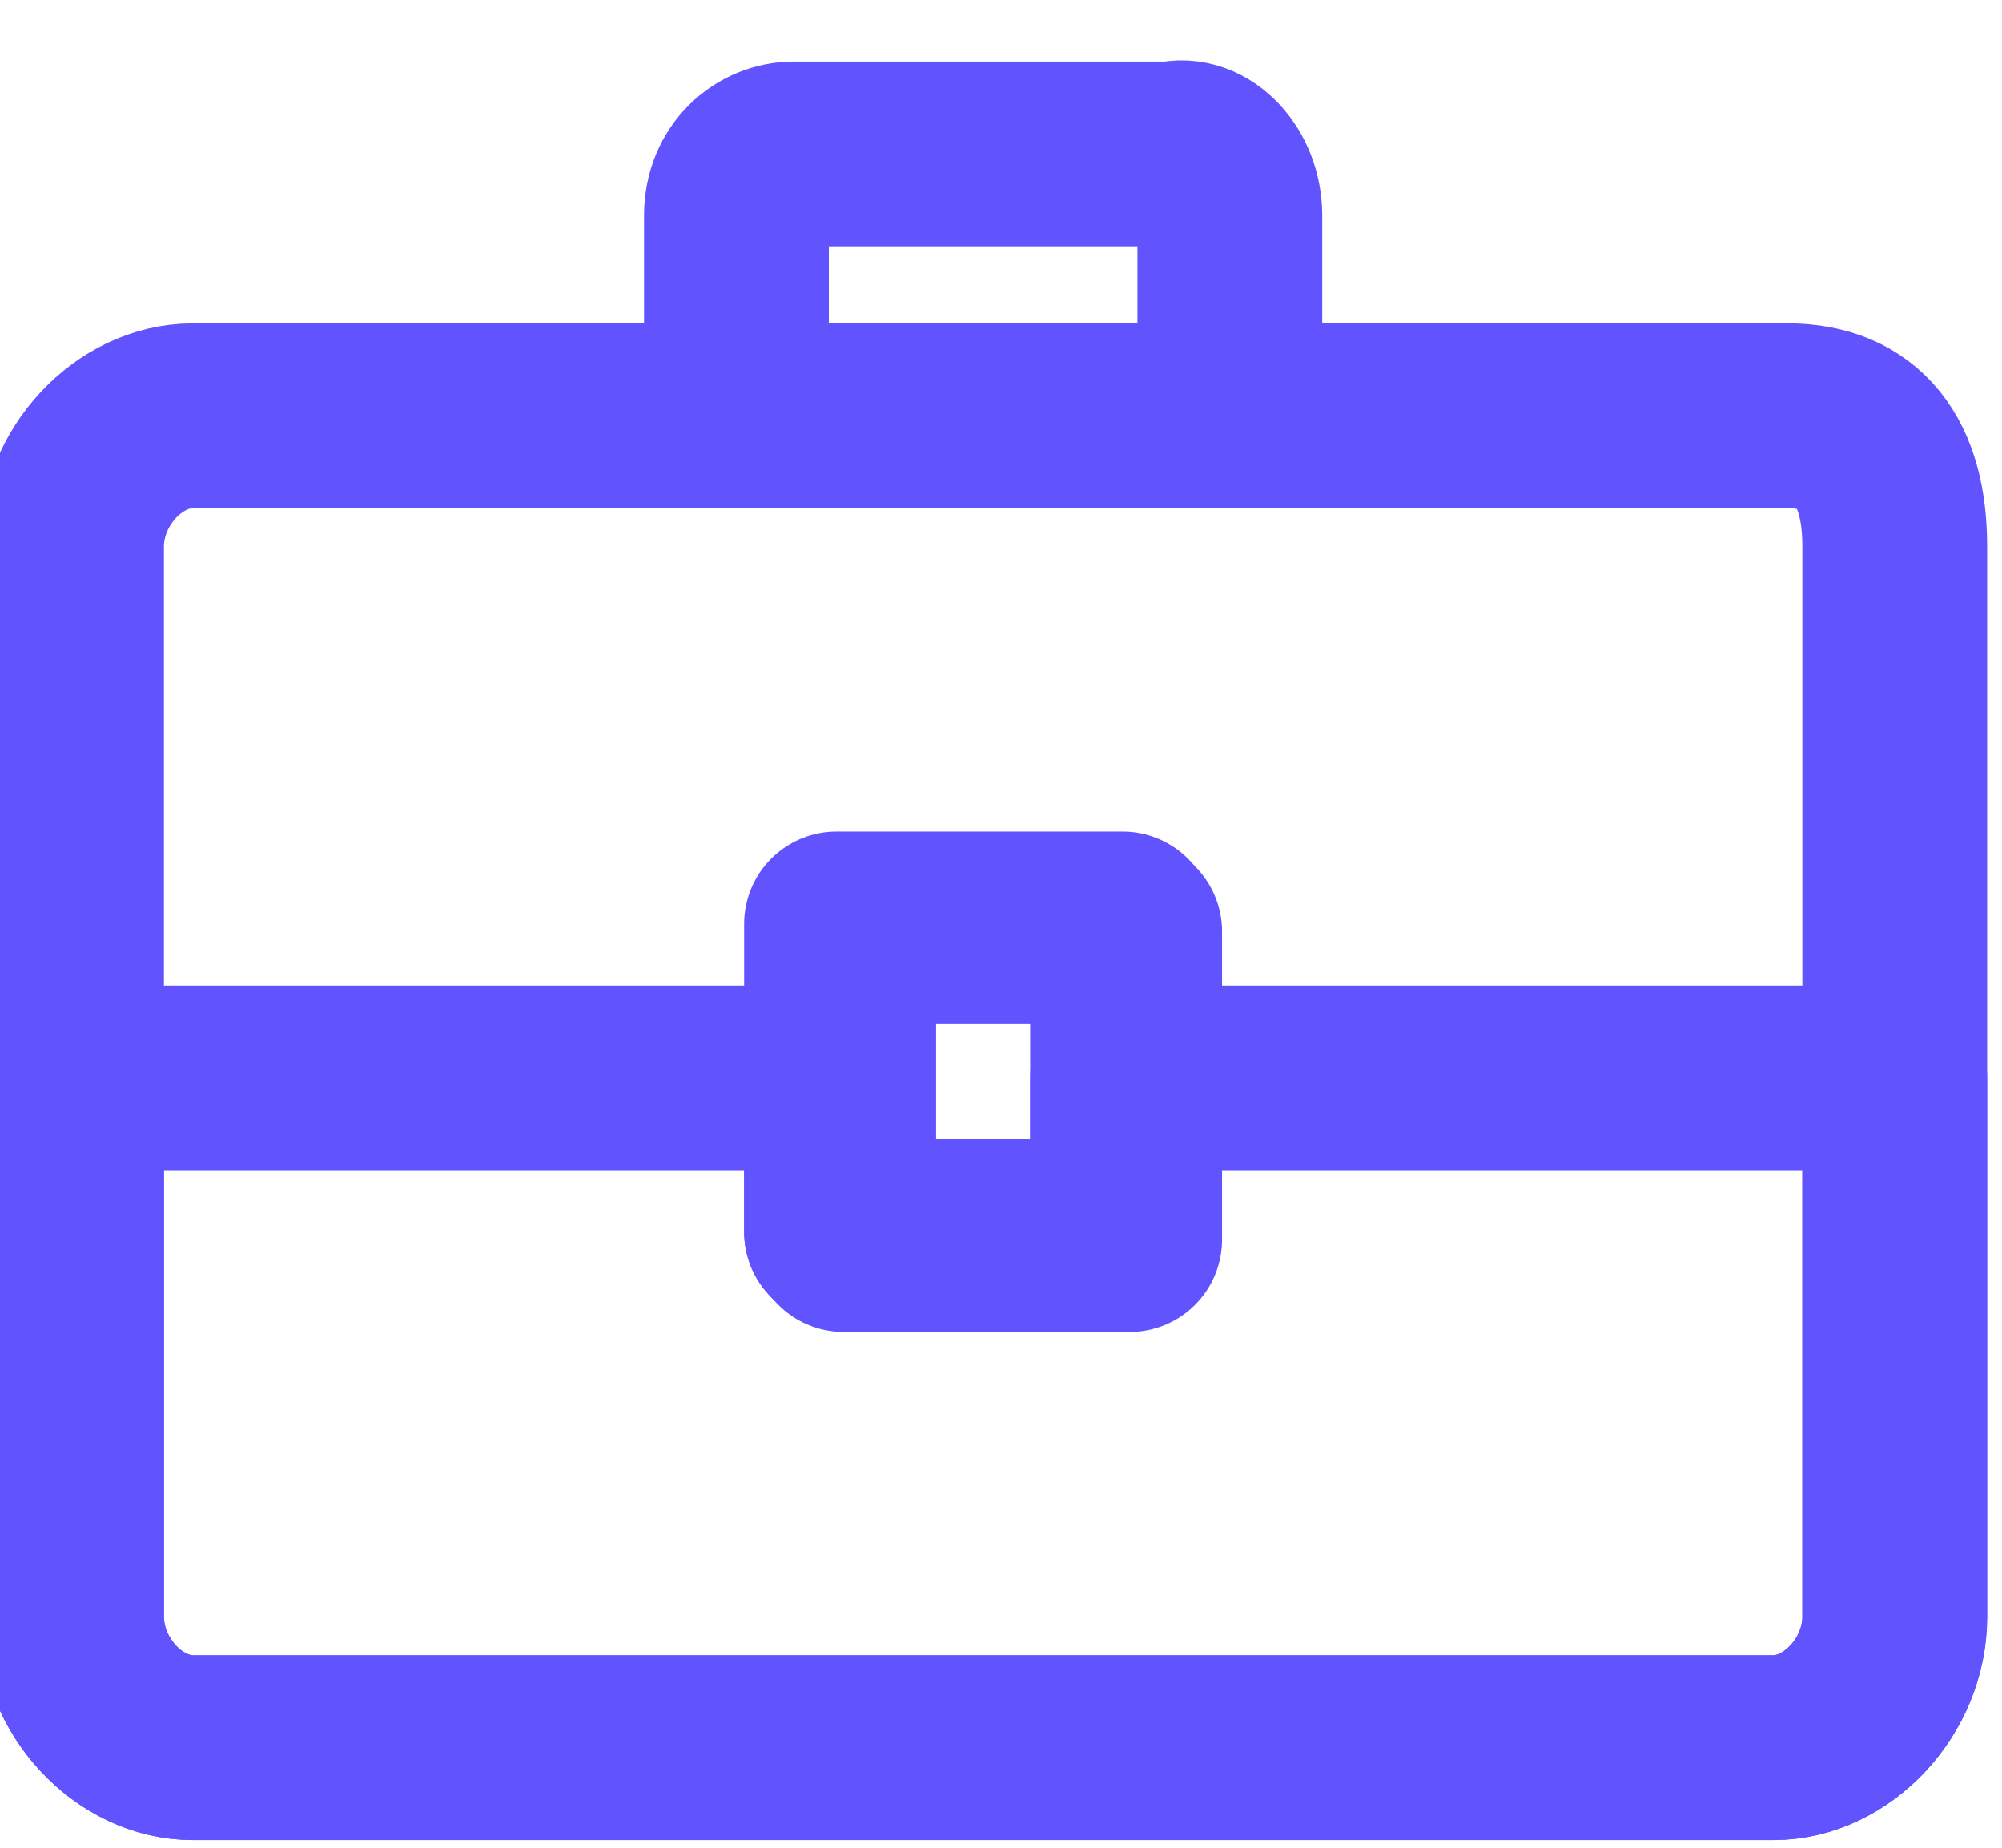 <svg xmlns="http://www.w3.org/2000/svg" width="26" height="24" viewBox="0 0 26 24" fill="none"><g clip-path="url(#clip0_2533_11408)"><path d="M23.214 5.4C16.533 5.4 8.501 5.4 2.507 5.4C1.671 5.4 0.929 6.2 0.929 7.1V21C0.929 21.9 1.671 22.7 2.507 22.7H23.029C23.864 22.7 24.607 21.9 24.607 21C24.607 16.536 24.607 9 24.607 7.1C24.607 6 24.143 5.4 23.214 5.4ZM14.671 16.1H10.957V12.1H14.671V16.1Z" stroke="#6154FF" stroke-width="2.4" stroke-miterlimit="10" stroke-linecap="round" stroke-linejoin="round"></path><path d="M24.607 14V21C24.607 21.9 23.864 22.7 23.029 22.7H2.507C1.671 22.7 0.929 21.9 0.929 21V14H10.864V16H14.579V14H24.607Z" stroke="#6154FF" stroke-width="2.4" stroke-miterlimit="10" stroke-linecap="round" stroke-linejoin="round"></path><path d="M14.579 12H10.864V16H14.579V12Z" stroke="#6154FF" stroke-width="2.4" stroke-miterlimit="10" stroke-linecap="round" stroke-linejoin="round"></path><path d="M15.972 2.8V5.4H9.564V2.8C9.564 2.3 9.936 2 10.307 2H15.229C15.6 1.9 15.972 2.3 15.972 2.8Z" stroke="#6154FF" stroke-width="2.4" stroke-miterlimit="10" stroke-linecap="round" stroke-linejoin="round"></path></g><defs><clipPath id="clip0_2533_11408"><rect width="26" height="24" fill="white"></rect></clipPath></defs></svg>